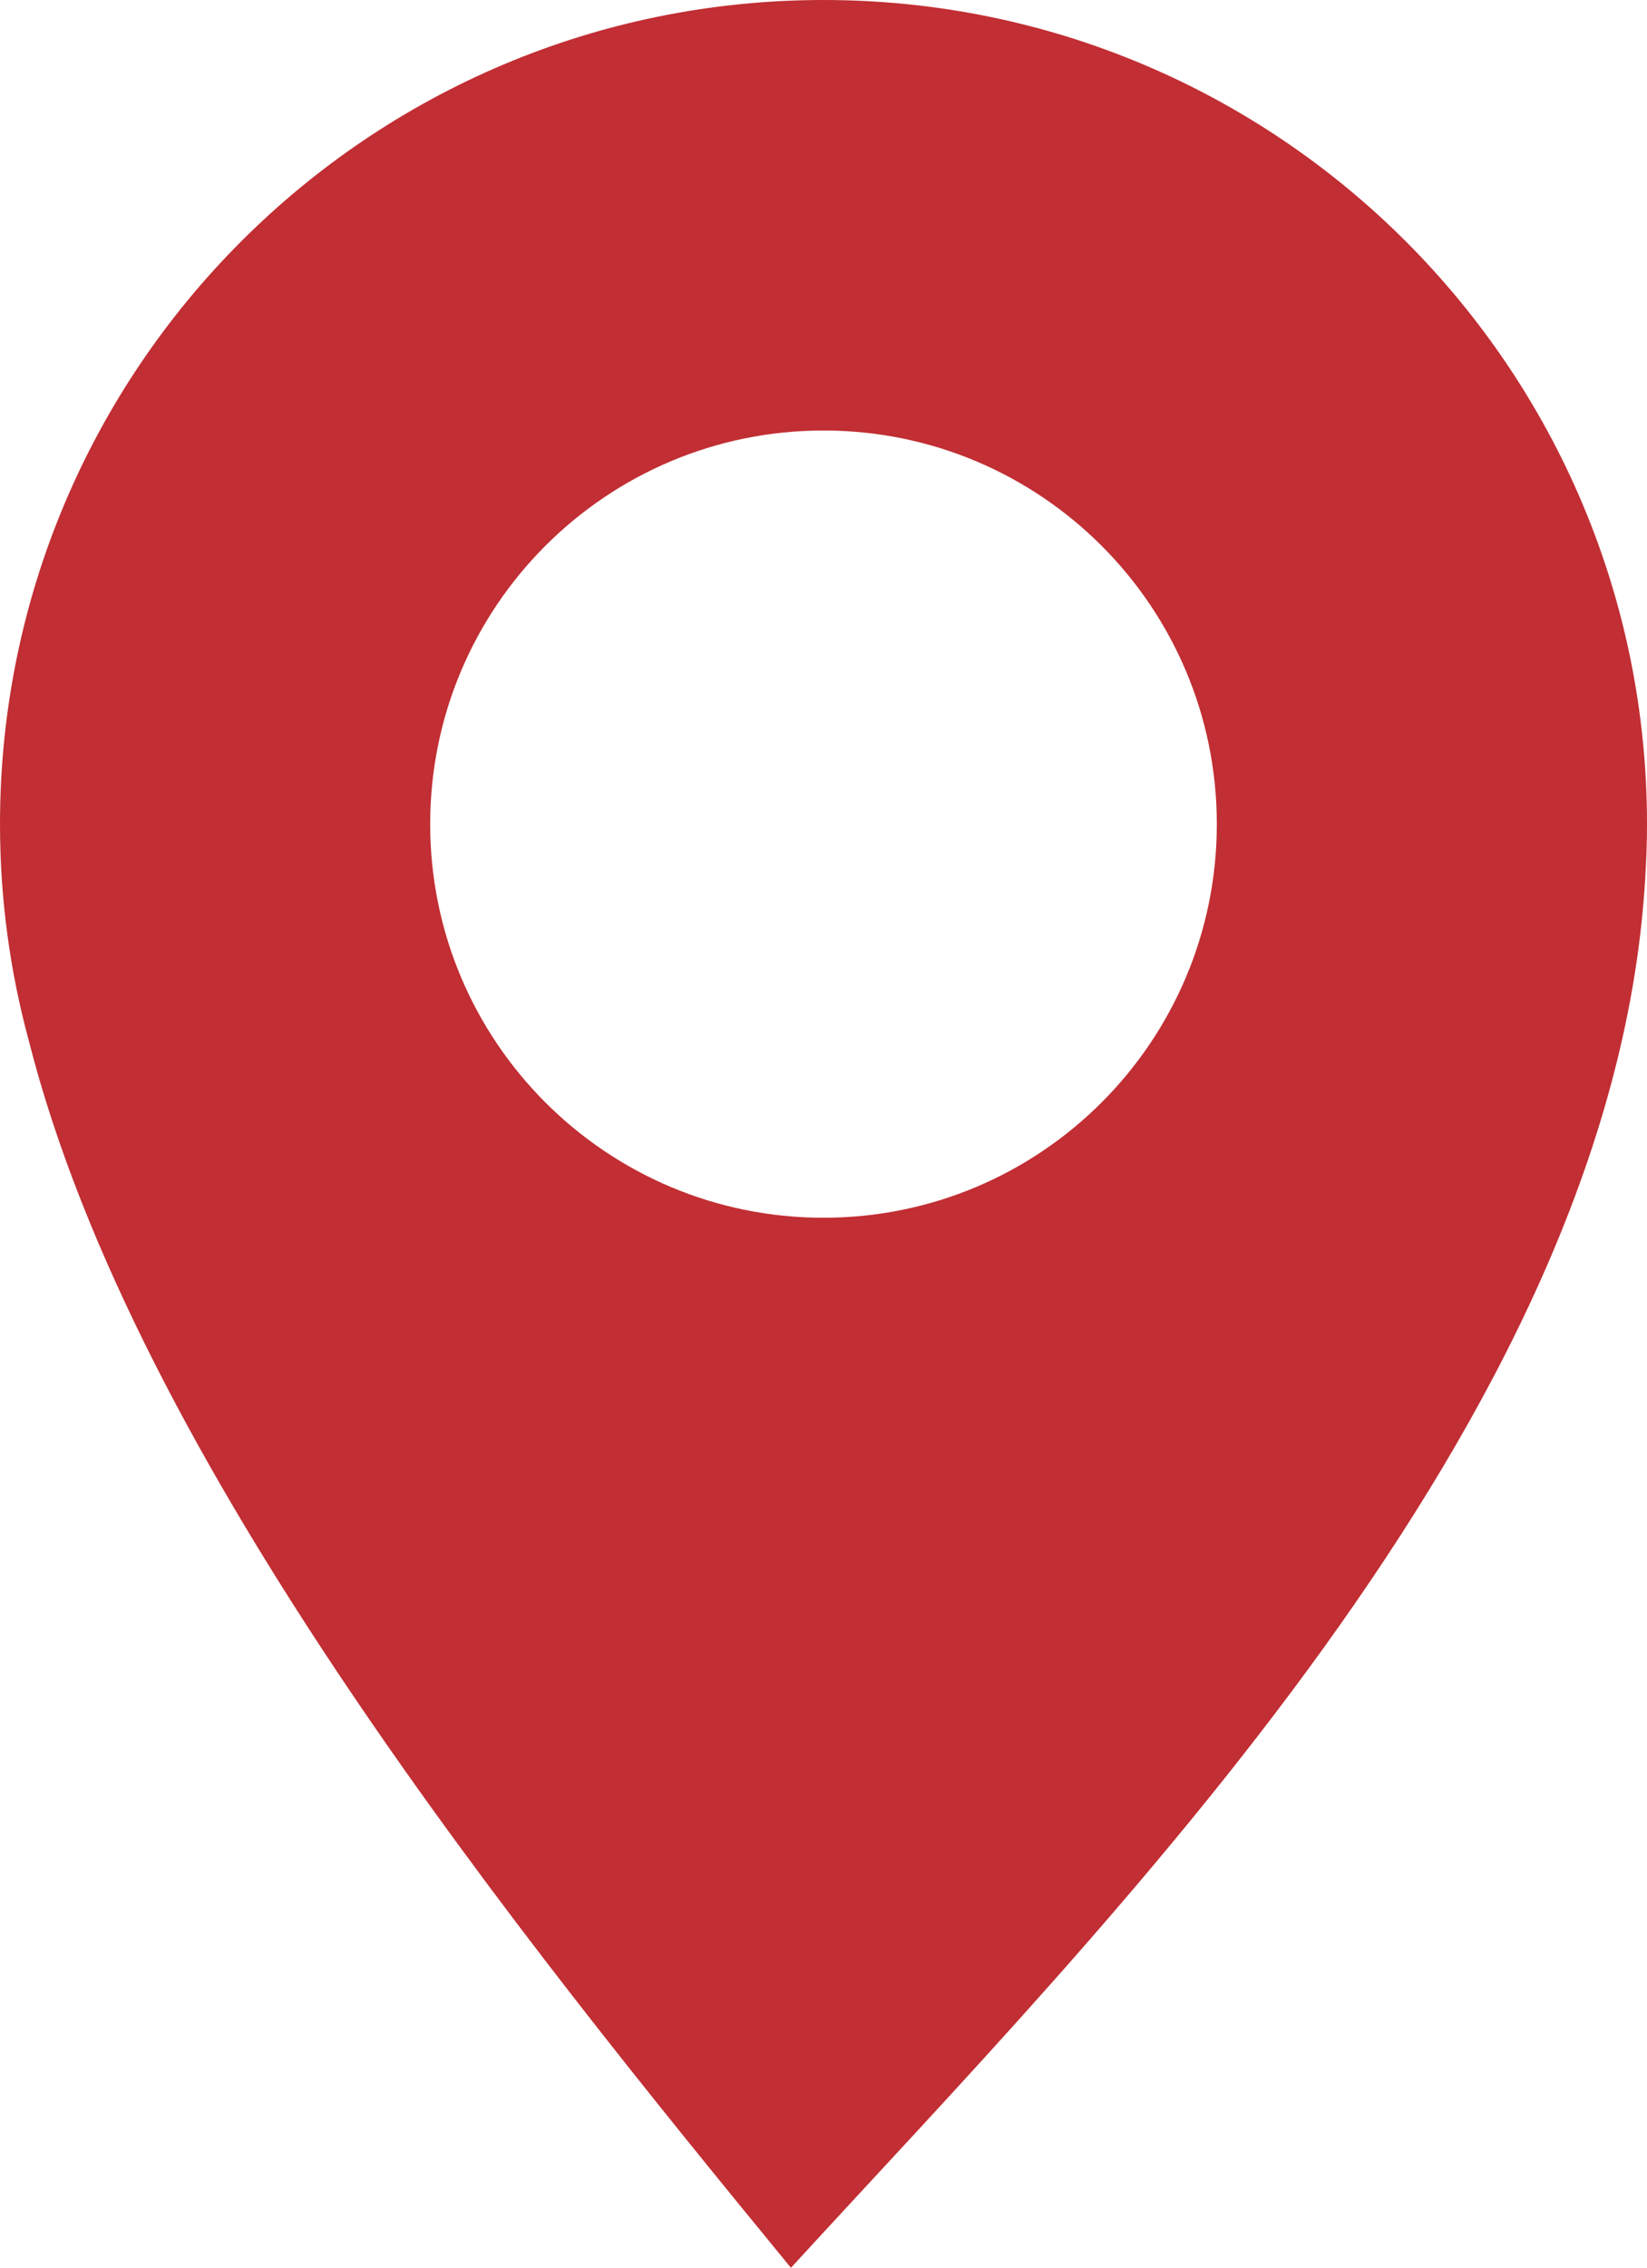 <?xml version="1.0" encoding="UTF-8"?> <svg xmlns="http://www.w3.org/2000/svg" id="Layer_2" data-name="Layer 2" width="387.124" height="532.637" viewBox="0 0 387.124 532.637"><g id="Layer_1-2" data-name="Layer 1"><path d="M193.562,101.113c51.058,0,92.449,41.389,92.449,92.448s-41.39,92.449-92.449,92.449-92.45-41.389-92.45-92.449,41.391-92.448,92.45-92.448M193.562,0c106.903,0,193.562,86.658,193.562,193.561,0,4.137-.142,8.244-.401,12.318l.018-.012-.172,2.437-.013.201c-8.602,125.695-125.849,242.57-200.645,324.132C122.109,454.894,32.01,343.658,6.774,244.447c-4.404-16.22-6.774-33.27-6.774-50.886C0,86.658,86.658,0,193.562,0Z" fill="#c12e33" fill-rule="evenodd"></path></g></svg> 